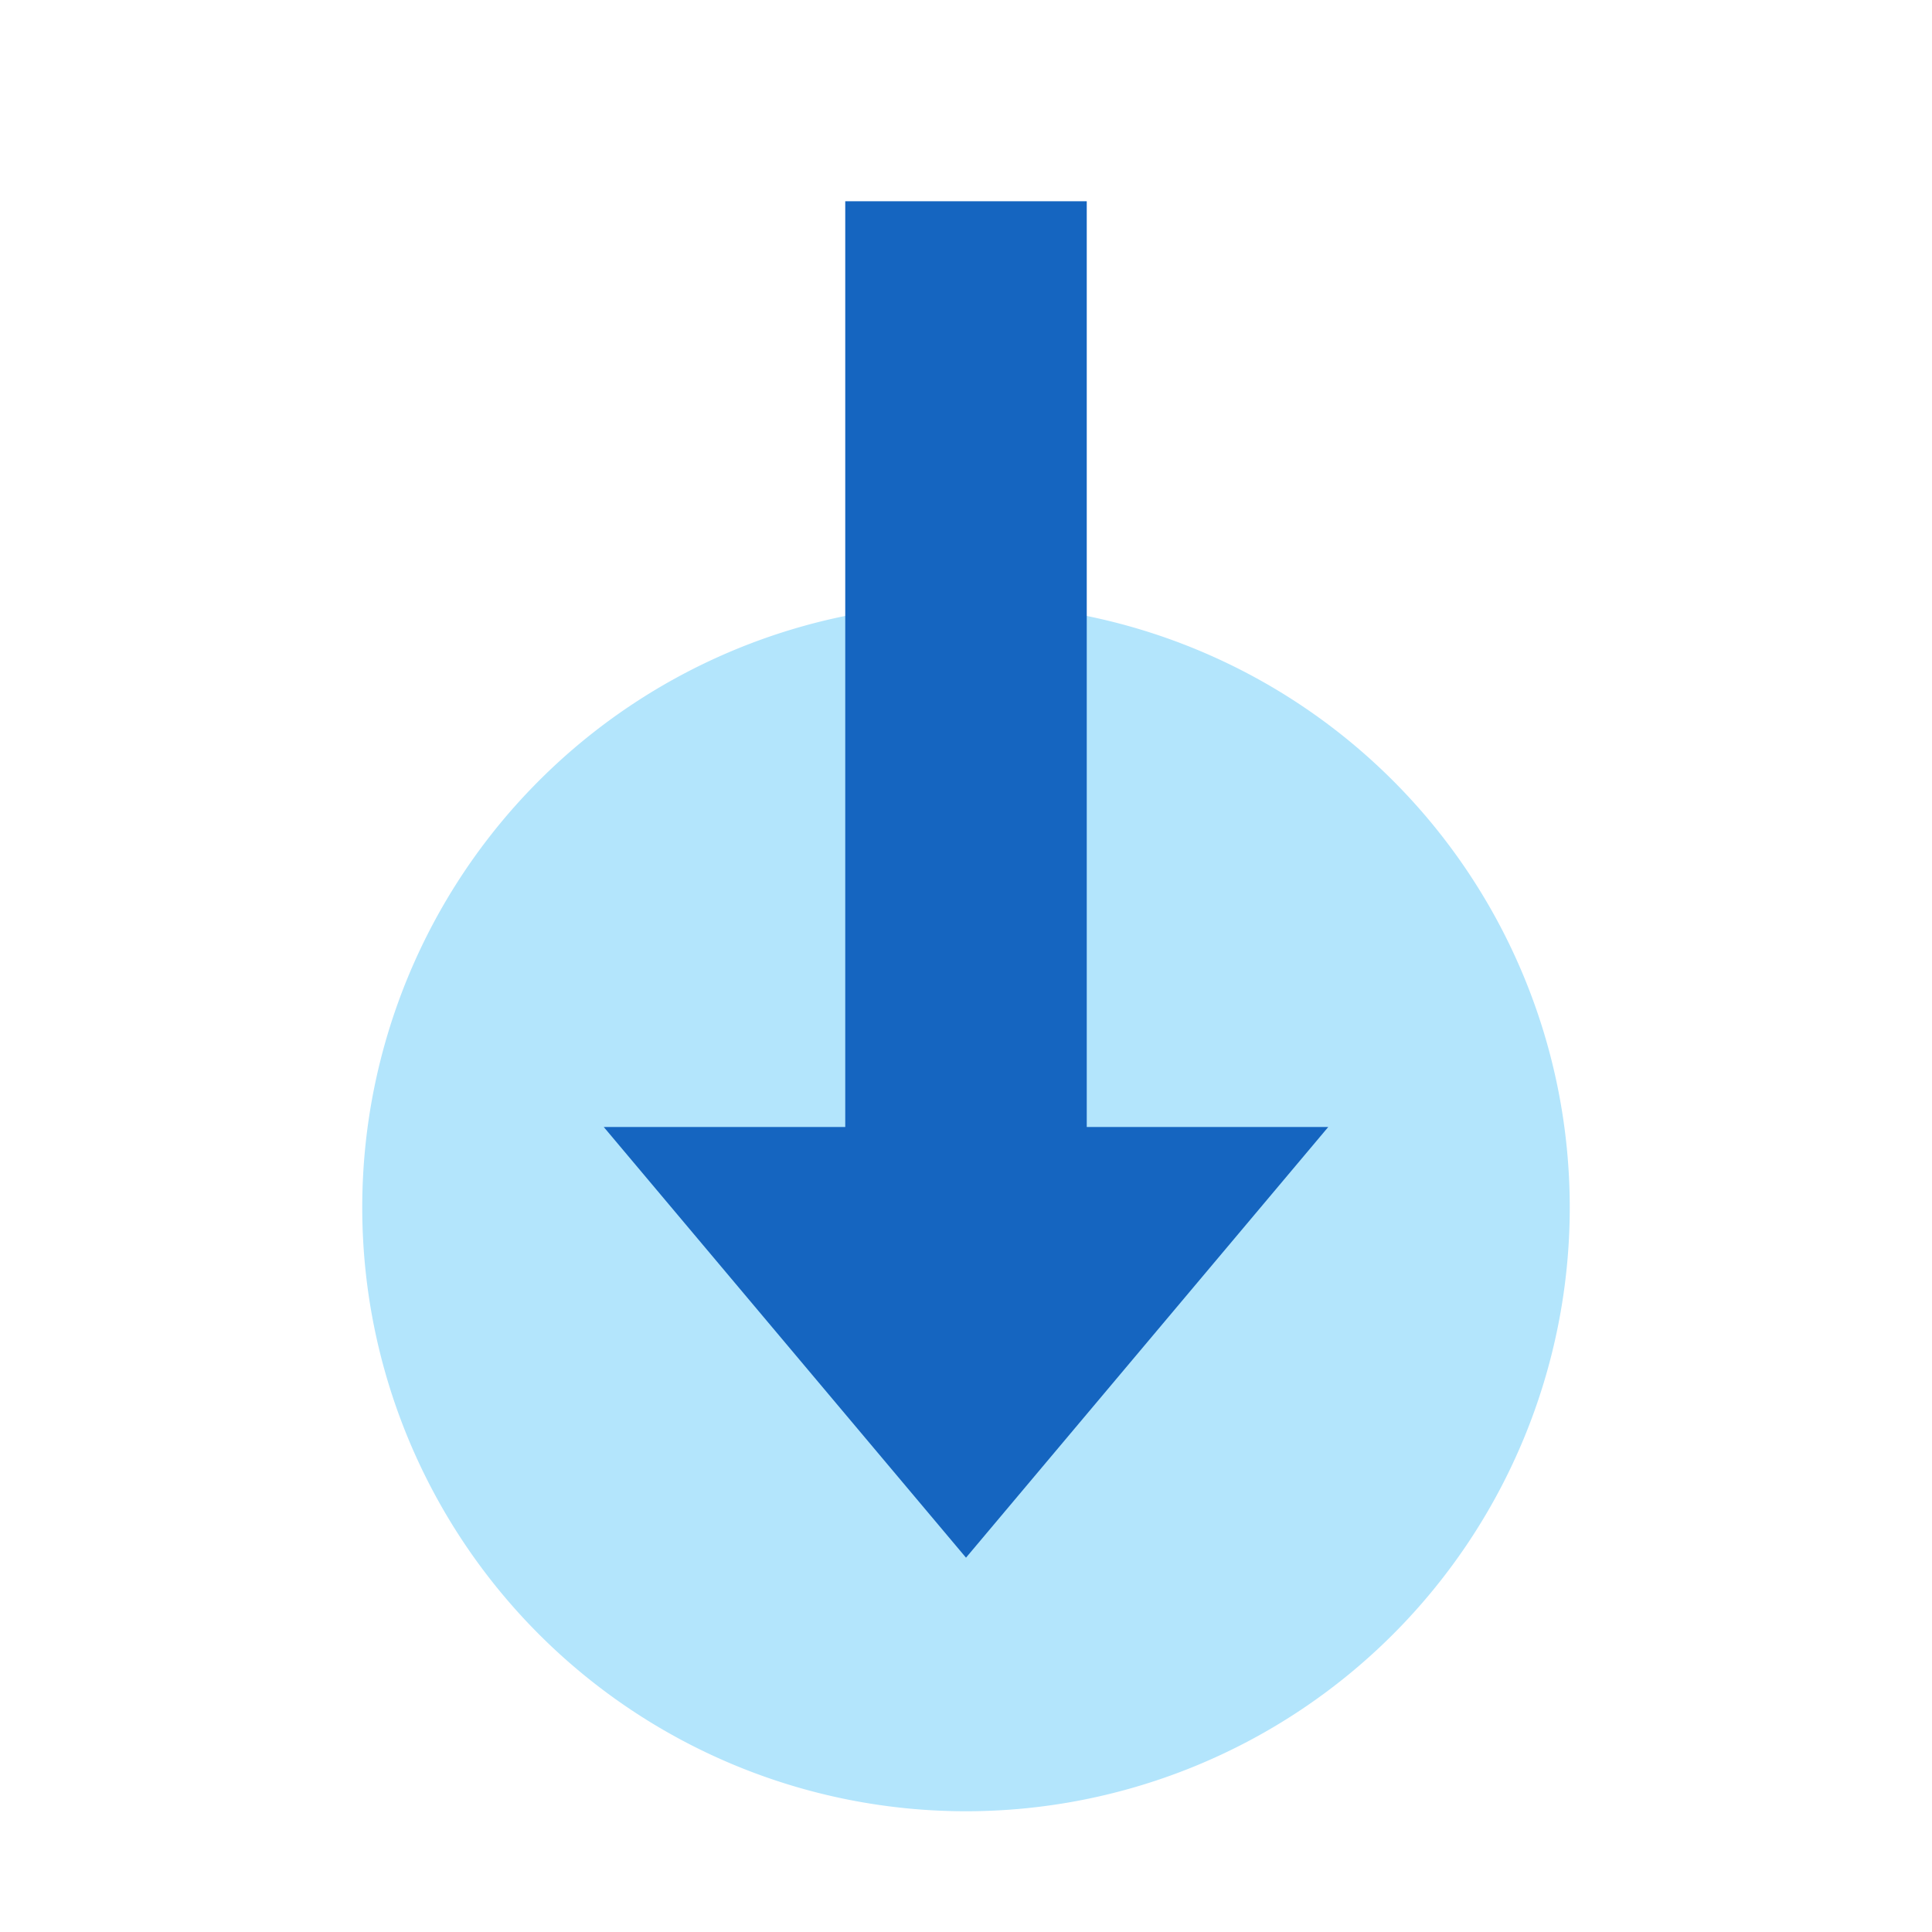 <svg xmlns="http://www.w3.org/2000/svg"  viewBox="0 0 48 48" width="48px" height="48px"><path fill="#B3E5FC" d="M24 15A15 15 0 1 0 24 45A15 15 0 1 0 24 15Z"/><path fill="#1565C0" d="M24 38.7L15 28 33 28z"/><path fill="#1565C0" d="M21 5H27V31H21z"/></svg>